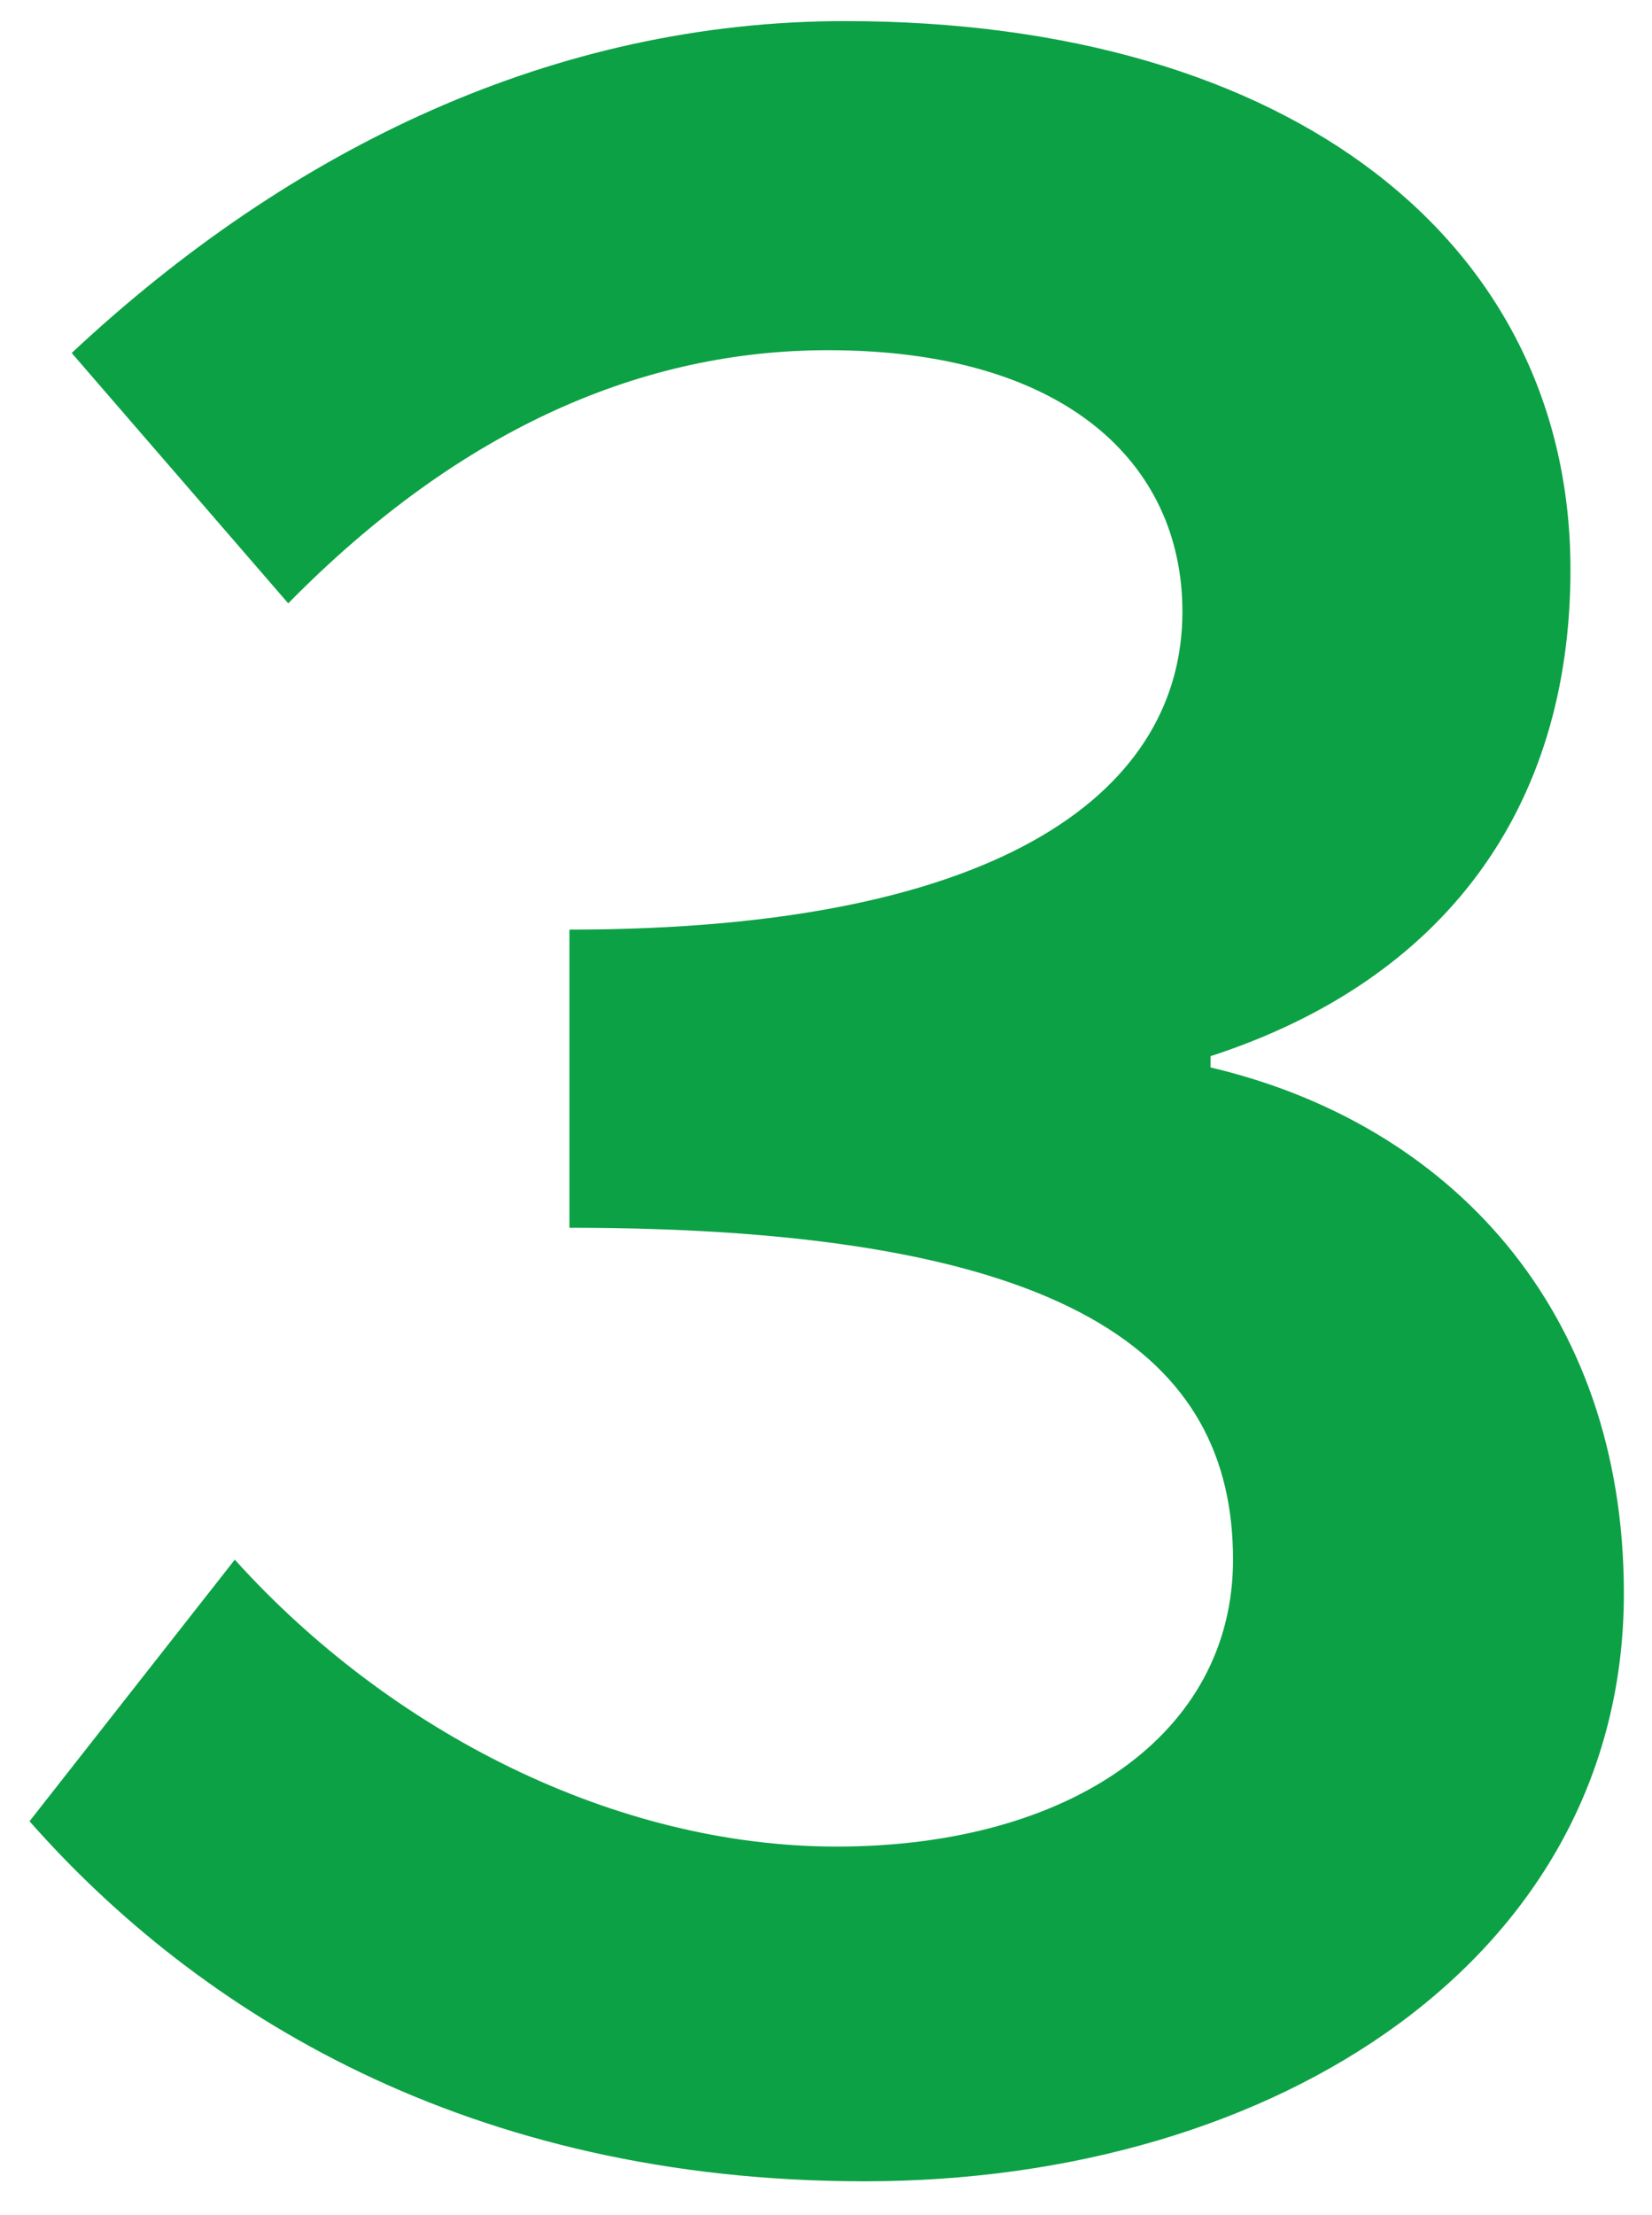 <svg width="47" height="63" viewBox="0 0 47 63" fill="none" xmlns="http://www.w3.org/2000/svg">
<path d="M24.6 62.04C13.32 62.04 5.64 57.24 0.84 51.8L6.68 44.36C11.08 49.24 17.48 52.52 23.8 52.52C30.44 52.52 35.08 49.32 35.08 44.36C35.08 38.6 30.52 34.92 16.2 34.92V26.44C28.76 26.44 33.64 22.36 33.64 17.4C33.64 13.16 30.28 9.96 23.56 9.96C18.36 9.96 13.16 12.12 8.2 17.16L2.04 10.04C8.28 4.2 15.8 0.6 24.04 0.6C36.76 0.6 44.68 6.92 44.68 16.2C44.68 23 41.08 27.88 34.44 30.04V30.36C41.24 31.96 46.2 37.24 46.2 45.32C46.2 55.64 36.36 62.04 24.6 62.04Z" fill="#0CA145"/>
</svg>
